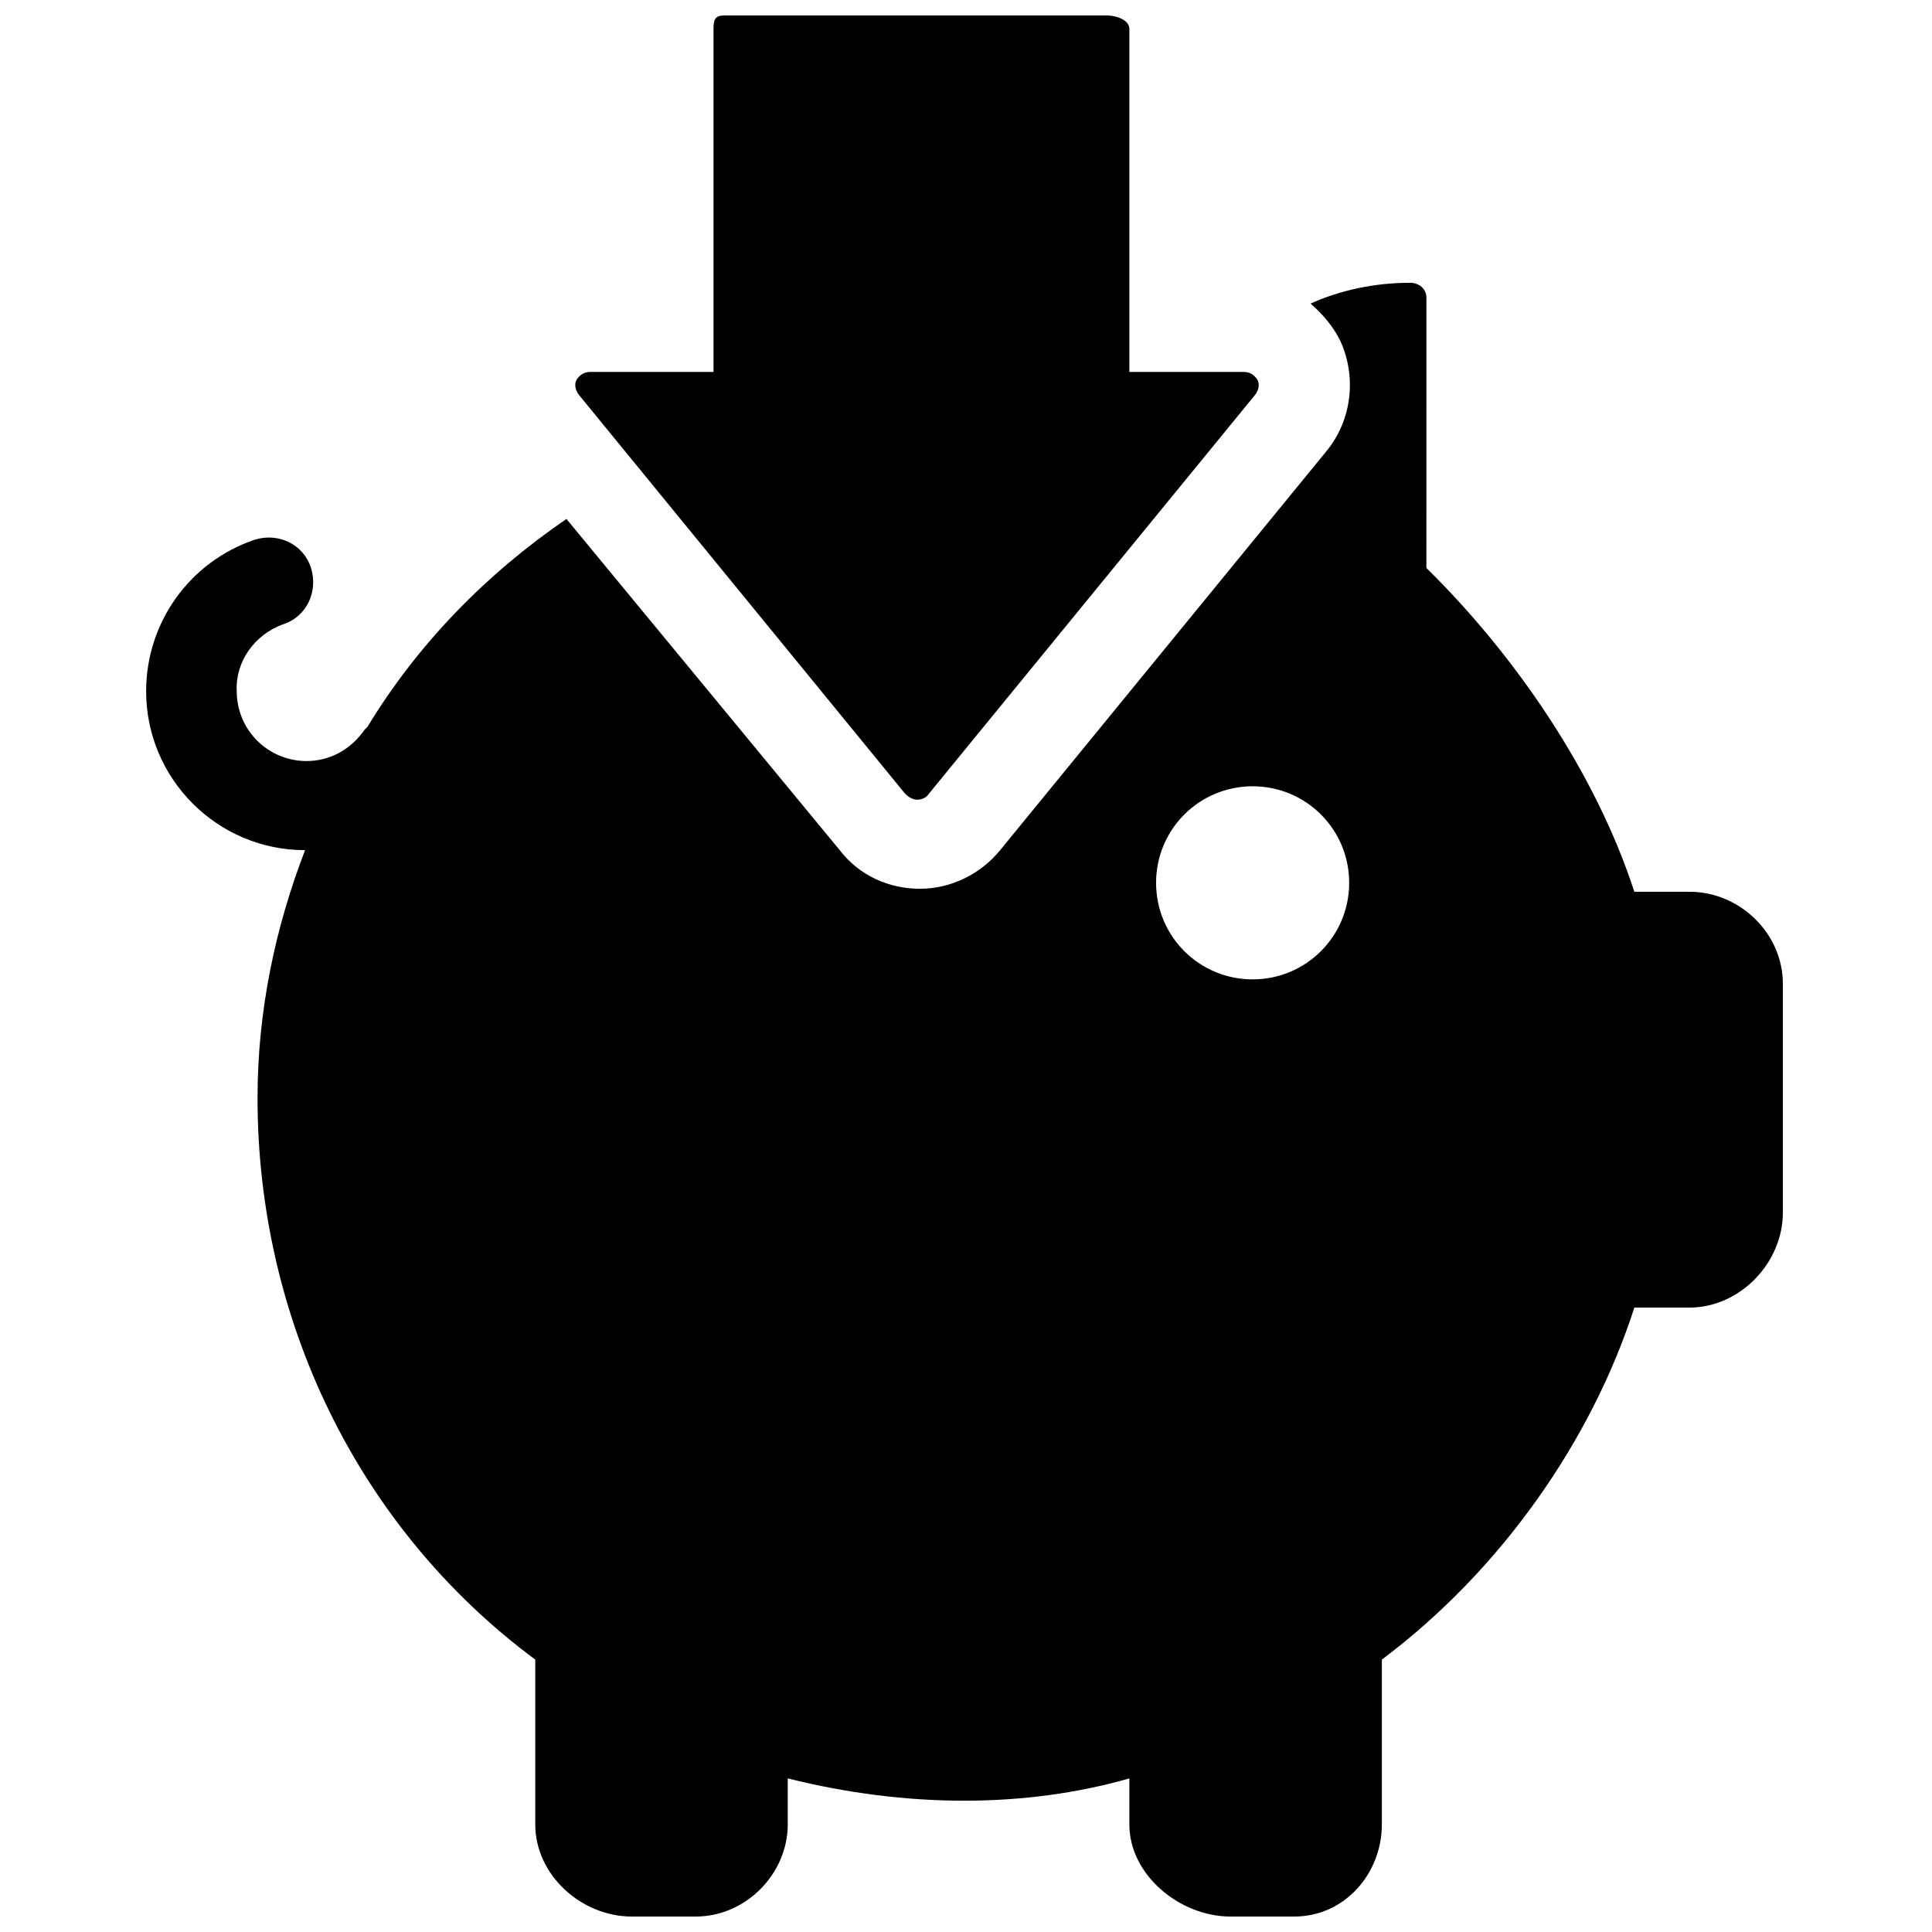 <?xml version="1.0" encoding="UTF-8"?>
<!-- Uploaded to: SVG Repo, www.svgrepo.com, Generator: SVG Repo Mixer Tools -->
<svg width="800px" height="800px" version="1.1" viewBox="144 144 512 512" xmlns="http://www.w3.org/2000/svg">
 <defs>
  <clipPath id="b">
   <path d="m296 148.09h182v207.91h-182z"/>
  </clipPath>
  <clipPath id="a">
   <path d="m182 218h435v433.9h-435z"/>
  </clipPath>
 </defs>
 <g>
  <g clip-path="url(#b)">
   <path d="m333.09 151.64v90.922h-32.668c-1.574 0-2.754 0.789-3.543 1.969-0.789 1.18-0.395 2.754 0.395 3.938l86.594 105.88c0.789 0.789 1.969 1.574 3.148 1.574 1.18 0 2.363-0.395 3.148-1.574l86.594-105.88c0.789-1.18 1.18-2.754 0.395-3.938-0.789-1.18-1.969-1.969-3.543-1.969h-30.312v-90.922c0-2.363-3.539-3.543-5.902-3.543h-101.55c-2.359 0-2.754 1.18-2.754 3.543z"/>
  </g>
  <g clip-path="url(#a)">
   <path d="m218.94 309.47c6.297-1.969 9.445-8.66 7.477-14.957s-8.66-9.445-14.957-7.477c-17.32 5.902-28.734 22.043-28.734 40.148 0 23.223 18.895 42.117 42.117 42.117-7.871 20.469-12.594 42.508-12.594 65.73 0 58.254 26.371 113.75 73.602 148.78v43.691c0 13.383 12.203 24.402 25.586 24.402h16.926c13.383 0 24.402-11.414 24.402-24.402v-12.203c31.488 7.871 62.977 7.871 90.527 0v12.203c0 13.383 13.383 24.402 26.766 24.402h16.926c13.383 0 23.223-11.414 23.223-24.402v-43.691c31.488-23.617 55.496-57.859 66.914-93.285h14.562c13.383 0 24.797-11.809 24.797-25.191v-60.613c0-13.383-11.414-24.402-24.797-24.402h-14.566c-10.234-31.488-31.488-62.582-55.105-85.805l0.004-71.637c0-2.363-1.969-3.938-4.328-3.938-9.445 0-18.5 1.969-26.371 5.512 3.148 2.754 5.902 5.902 7.871 9.84 4.328 9.445 3.148 20.859-3.543 29.125l-86.594 105.88c-5.117 6.297-12.988 10.234-21.254 10.234s-16.137-3.543-21.254-10.234l-72.422-87.773c-21.254 14.562-39.359 33.062-52.742 55.105-0.395 0.395-0.395 0.395-0.789 0.789-3.543 5.117-9.055 8.266-15.352 8.266-10.234 0-18.5-8.266-18.5-18.5-0.391-7.875 4.727-14.957 12.203-17.715zm257.02 42.902c14.168 0 25.586 11.414 25.586 25.586 0 14.168-11.414 25.586-25.586 25.586-14.168 0-25.586-11.414-25.586-25.586 0-14.168 11.414-25.586 25.586-25.586z"/>
  </g>
 </g>
</svg>